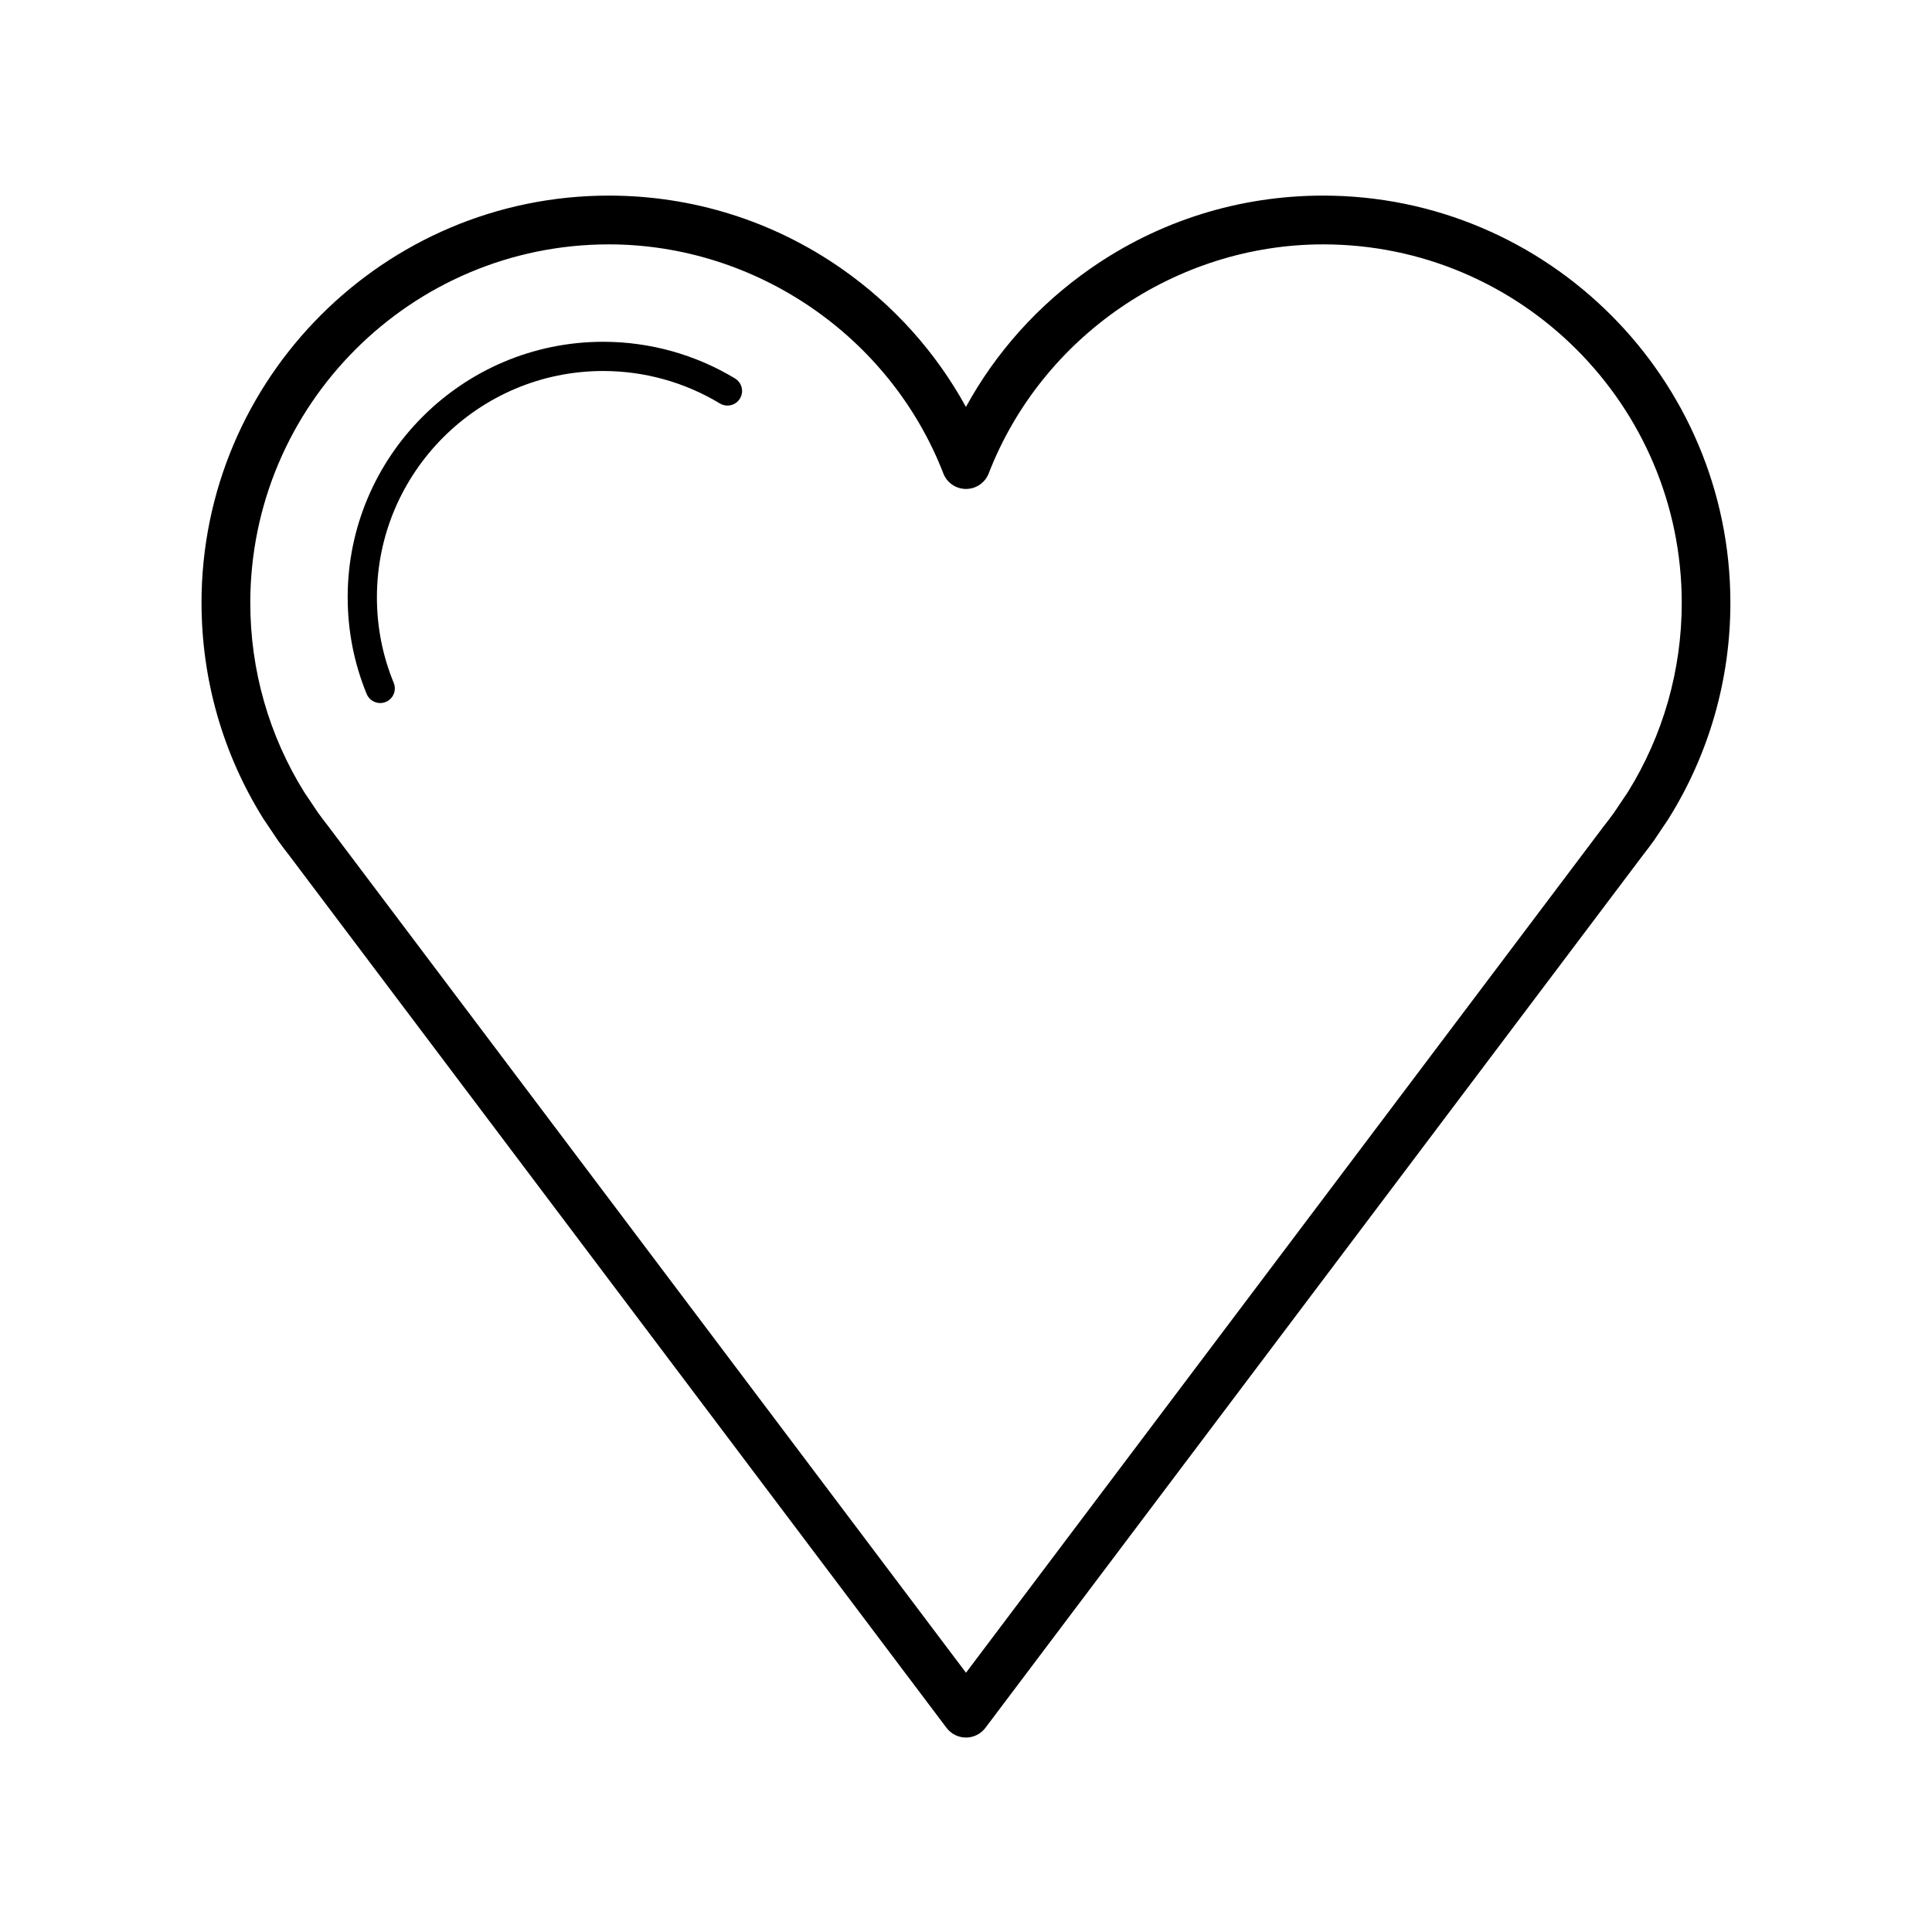 <?xml version="1.0" encoding="UTF-8"?>
<!-- The Best Svg Icon site in the world: iconSvg.co, Visit us! https://iconsvg.co -->
<svg fill="#000000" width="800px" height="800px" version="1.1" viewBox="144 144 512 512" xmlns="http://www.w3.org/2000/svg">
 <g>
  <path d="m197.41 303.78c0 20.242 5.637 39.98 16.32 57.086 0.039 0.066 0.082 0.121 0.117 0.18l3.777 5.621c0.039 0.059 0.082 0.117 0.117 0.176 0.926 1.285 1.859 2.527 2.785 3.691l174.31 231.36c1.23 1.621 3.141 2.574 5.16 2.574 2.019 0 3.934-0.957 5.148-2.574l174.3-231.34c0.945-1.195 1.895-2.453 2.832-3.754 0.035-0.059 0.086-0.117 0.121-0.176l3.742-5.582c0.035-0.059 0.074-0.117 0.109-0.18 10.68-17.098 16.324-36.844 16.324-57.086 0-59.516-48.426-107.94-107.94-107.94-22.199 0-43.527 6.688-61.672 19.348-13.789 9.613-25.016 22.129-32.98 36.656-7.969-14.531-19.191-27.039-32.973-36.656-18.148-12.656-39.477-19.348-61.676-19.348-59.508 0.004-107.93 48.426-107.93 107.94zm12.918 0.008c0-52.402 42.629-95.027 95.02-95.027 38.949 0 74.562 24.391 88.645 60.695 0.953 2.484 3.344 4.121 6.012 4.121 2.664 0 5.055-1.637 6.012-4.121 14.082-36.305 49.695-60.695 88.641-60.695 52.391 0 95.023 42.633 95.023 95.027 0 17.789-4.949 35.129-14.312 50.164l-3.629 5.402c-0.816 1.133-1.648 2.238-2.465 3.269-0.035 0.035-0.066 0.074-0.098 0.117l-169.18 224.55-169.2-224.58c-0.031-0.035-0.059-0.074-0.09-0.109-0.797-1.008-1.613-2.09-2.418-3.215l-3.664-5.453c-9.355-15.027-14.305-32.371-14.293-50.152z"/>
  <path d="m236.14 302.29c0 8.855 1.691 17.477 5.027 25.617 0.621 1.5 2.066 2.41 3.594 2.41 0.488 0 0.984-0.09 1.465-0.293 1.984-0.812 2.922-3.074 2.117-5.055-2.961-7.203-4.457-14.836-4.457-22.68 0-33.07 26.902-59.969 59.965-59.969 10.922 0 21.609 2.977 30.93 8.605 1.832 1.102 4.211 0.52 5.316-1.309 1.113-1.832 0.523-4.211-1.309-5.32-10.52-6.359-22.602-9.719-34.934-9.719-37.34 0-67.715 30.375-67.715 67.711z"/>
 </g>
</svg>